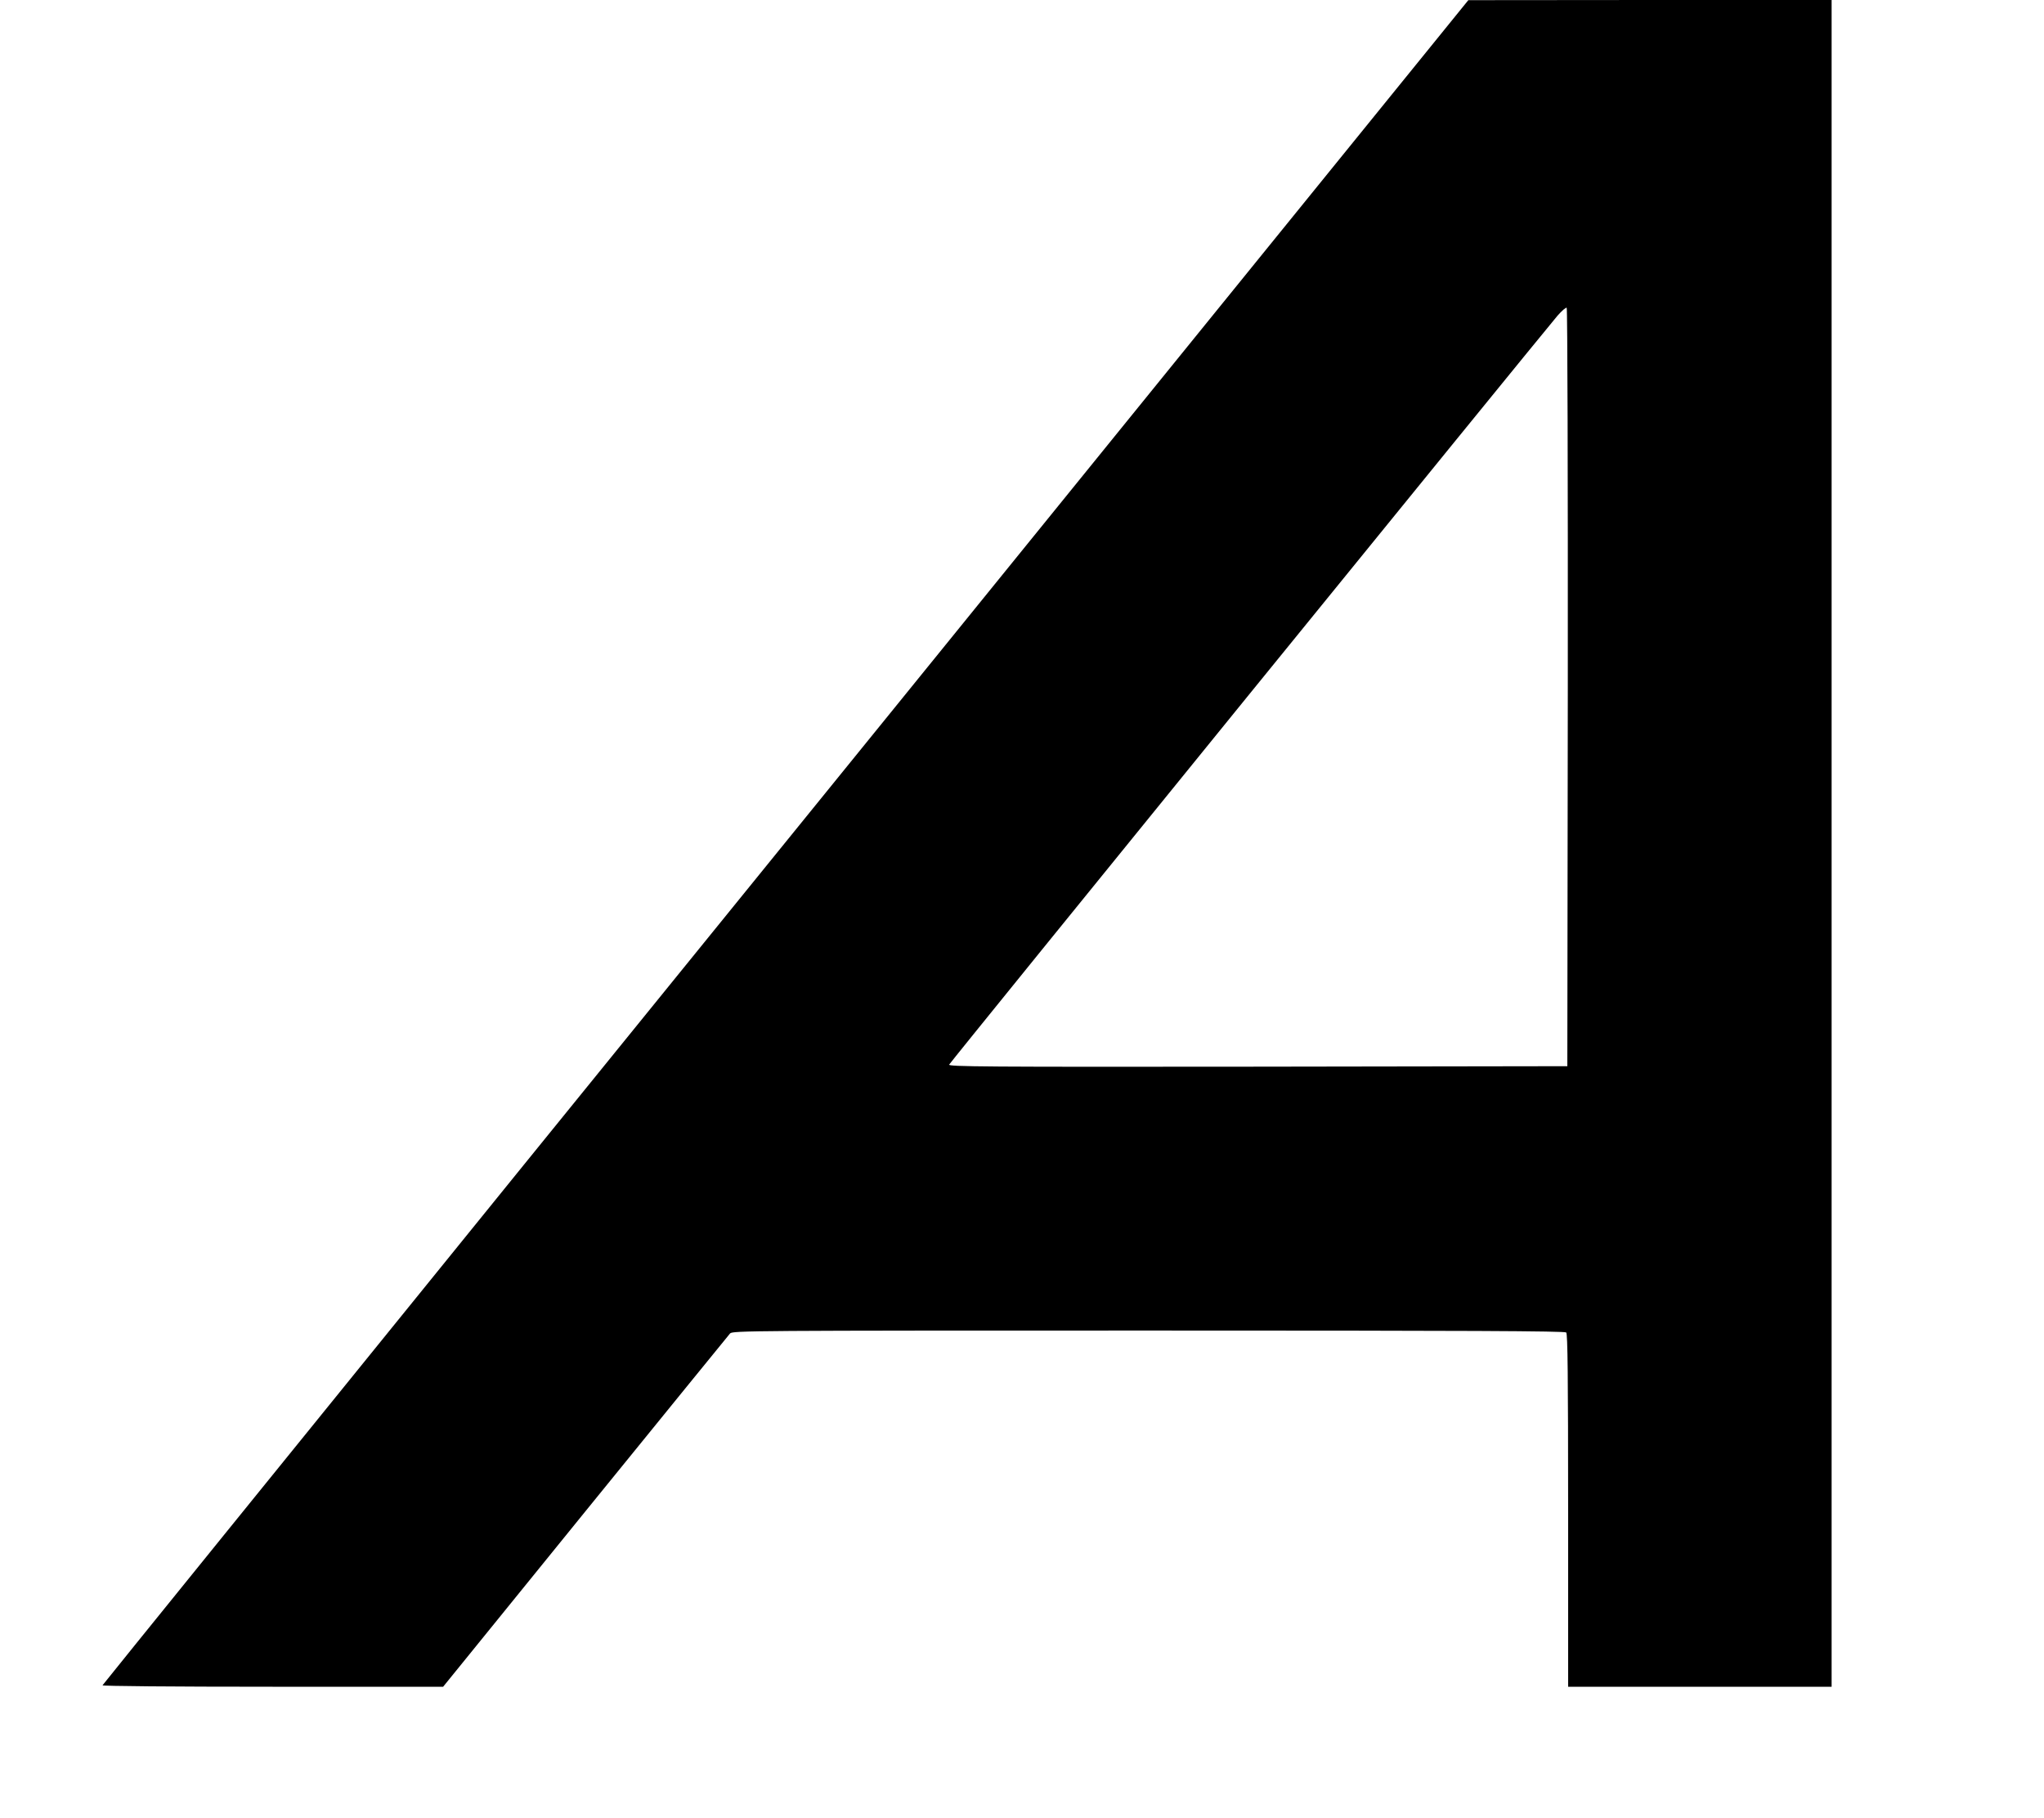 <?xml version="1.0" standalone="no"?>
<!DOCTYPE svg PUBLIC "-//W3C//DTD SVG 20010904//EN"
 "http://www.w3.org/TR/2001/REC-SVG-20010904/DTD/svg10.dtd">
<svg version="1.0" xmlns="http://www.w3.org/2000/svg"
 width="1280pt" height="1138pt" viewBox="0 0 1280 1138"
 preserveAspectRatio="xMidYMid meet">
<g transform="translate(0,1138) scale(0.1,-0.1)"
fill="#000000" stroke="none">
<path d="M7559 9362 c-899 -1109 -2823 -3481 -4275 -5270 -1451 -1790 -2640
-3258 -2642 -3263 -2 -5 425 -9 1065 -9 l1068 0 890 1097 c490 603 898 1105
907 1115 17 17 131 18 2621 18 2011 0 2606 -3 2615 -12 9 -9 12 -270 12 -1115
l0 -1103 825 0 825 0 0 5280 0 5280 -1137 0 -1138 -1 -1636 -2017z m2259
-2288 l-3 -2369 -1939 -3 c-1722 -2 -1938 0 -1932 13 5 14 3694 4553 3809
4688 28 32 54 54 58 50 5 -5 8 -1074 7 -2379z"/>
</g>
</svg>
